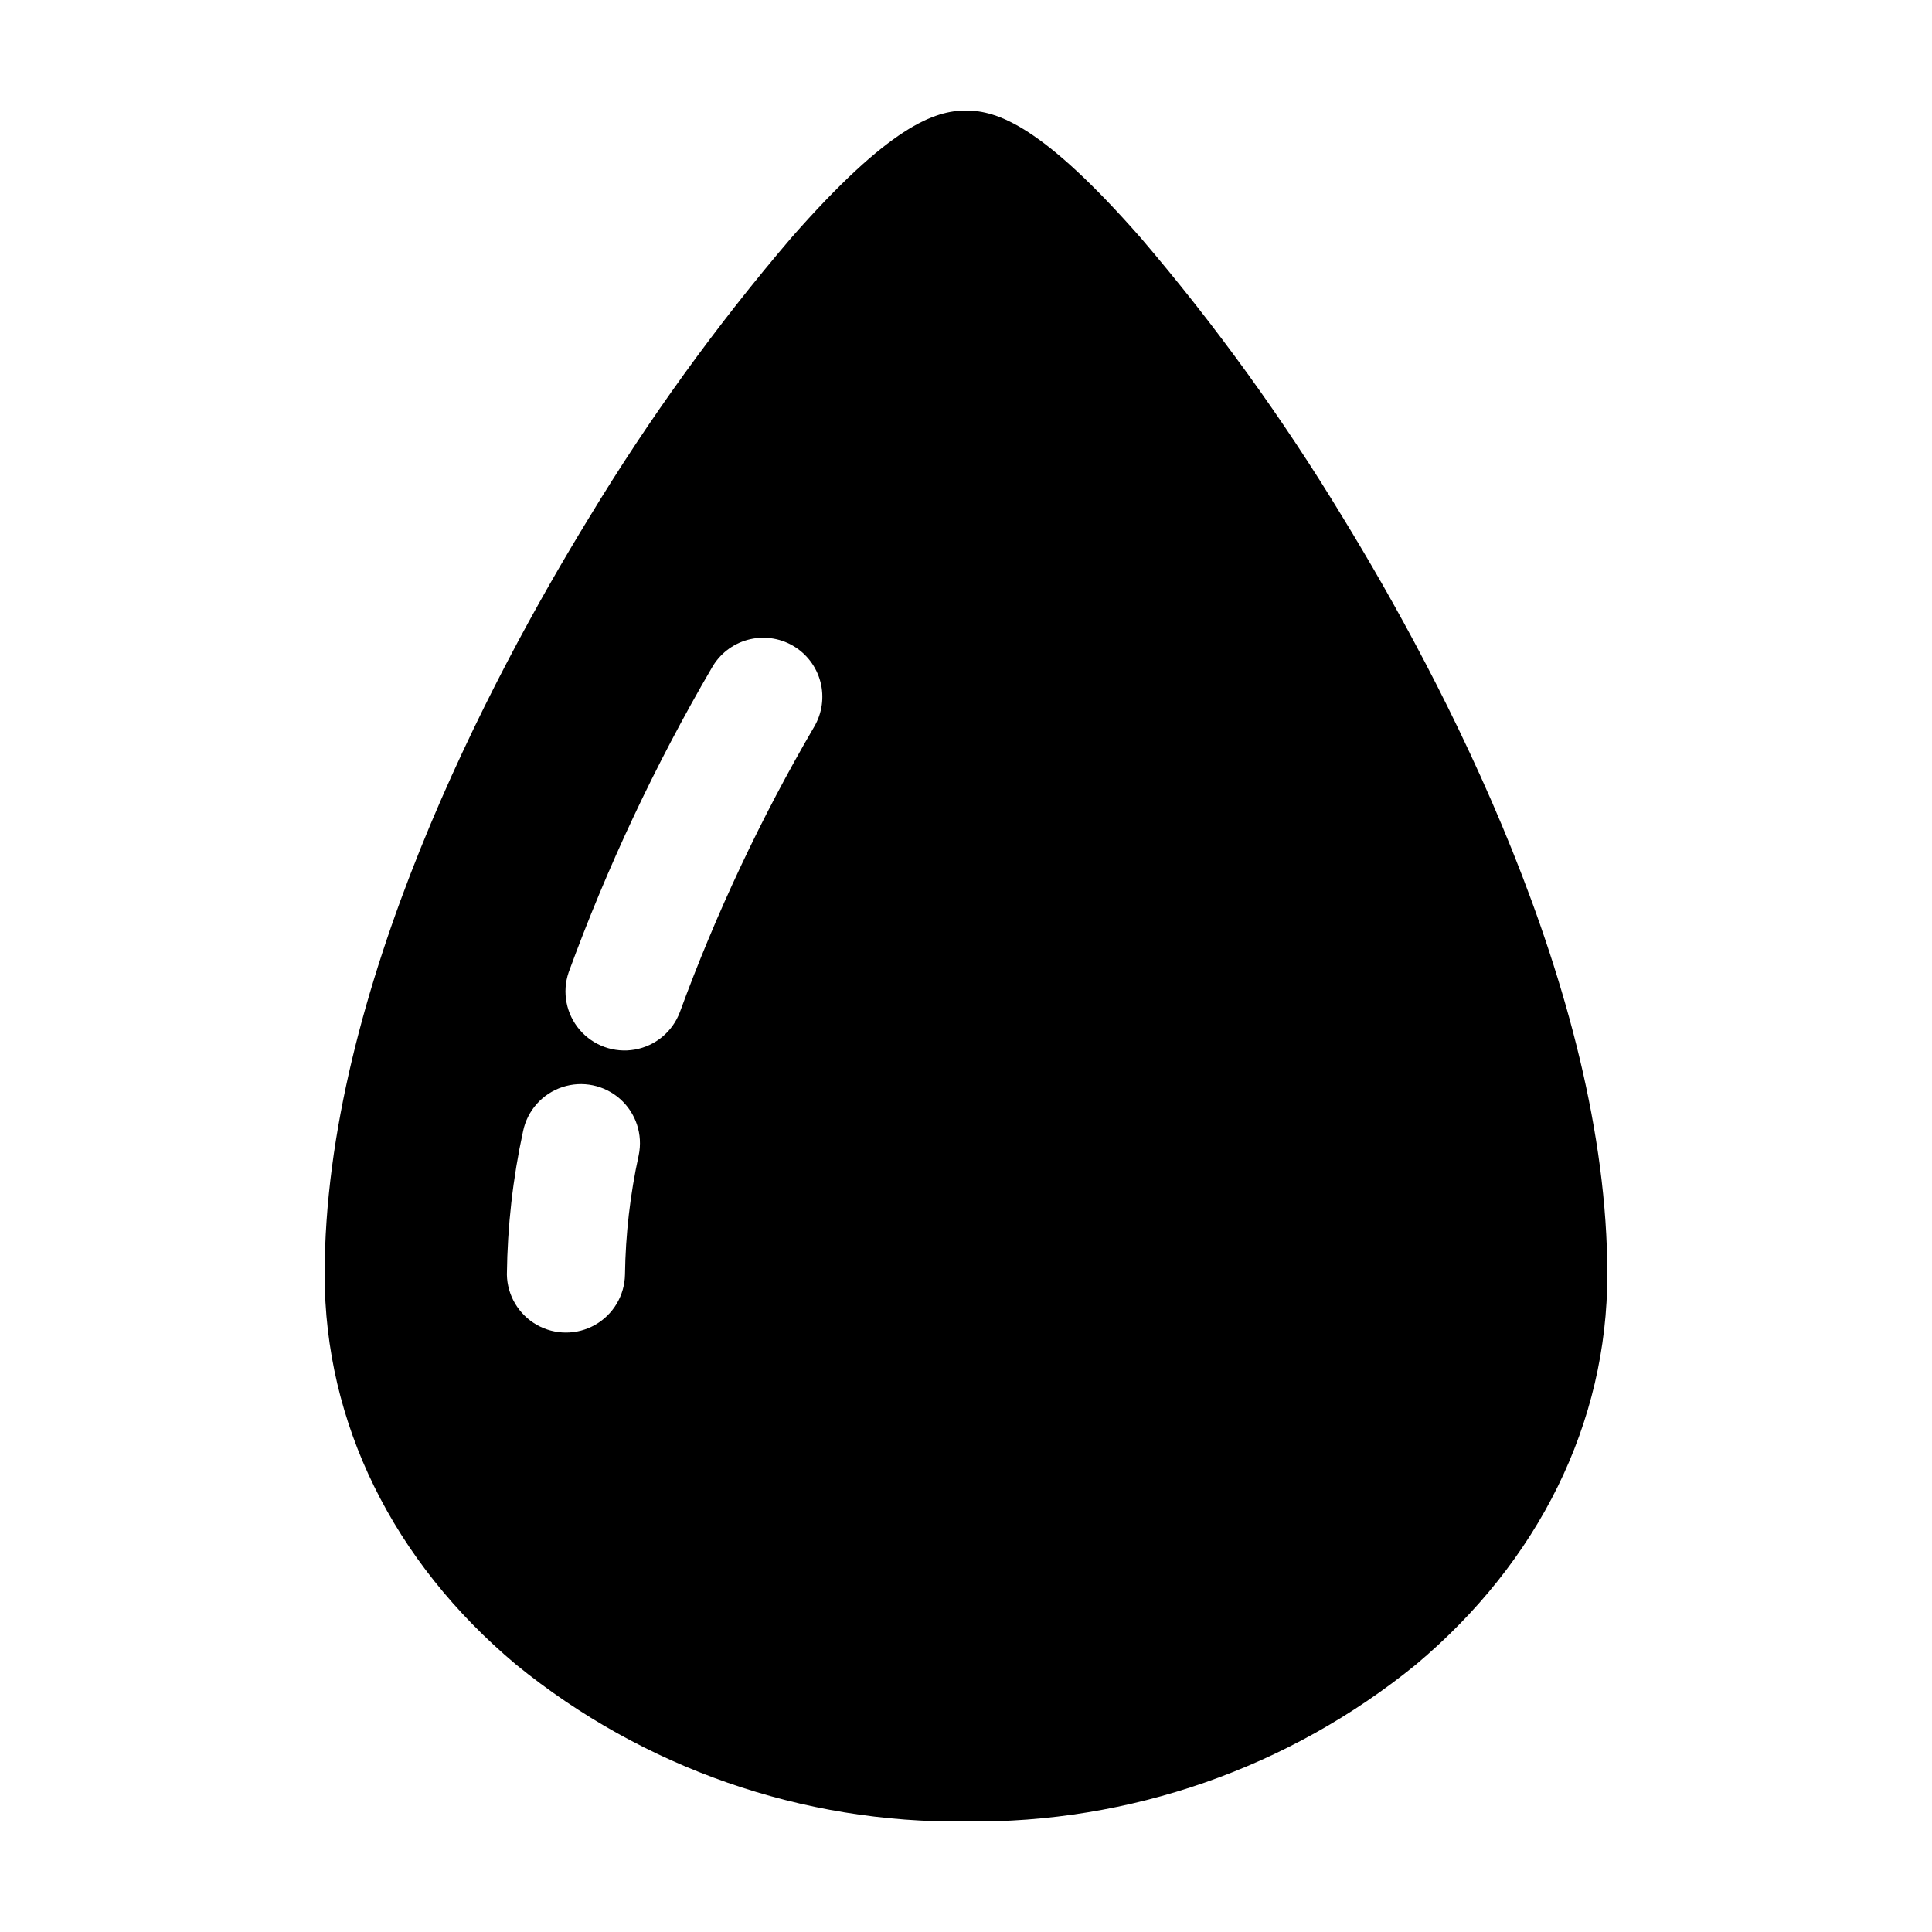 <?xml version="1.0" encoding="UTF-8"?>
<!-- Uploaded to: SVG Find, www.svgrepo.com, Generator: SVG Find Mixer Tools -->
<svg fill="#000000" width="800px" height="800px" version="1.1" viewBox="144 144 512 512" xmlns="http://www.w3.org/2000/svg">
 <path d="m499.79 281.03c-15.781-26.059-33.652-50.789-53.441-73.953-26.09-29.758-38.07-33.789-46.348-33.789s-20.258 4.031-46.352 33.789c-19.789 23.16-37.66 47.895-53.441 73.953-26.199 42.715-70.172 125.59-70.172 200.74 0 39.246 18.035 75.973 50.793 103.42h0.004c33.633 27.371 75.809 42.066 119.17 41.523 43.355 0.539 85.531-14.156 119.16-41.523 32.746-27.449 50.793-64.176 50.793-103.42 0-75.141-43.961-158.02-70.168-200.74zm-186.52 169.1c-2.277 10.395-3.496 20.996-3.641 31.637-0.098 5.527-3.102 10.59-7.902 13.324-4.805 2.734-10.691 2.734-15.492 0s-7.809-7.797-7.906-13.324c0.141-12.777 1.578-25.512 4.293-38 1.137-5.477 5.109-9.93 10.418-11.68 5.309-1.754 11.148-0.543 15.324 3.18 4.172 3.723 6.043 9.387 4.906 14.863zm46.48-113.5c-14.078 24.105-25.984 49.41-35.59 75.621-1.949 5.176-6.484 8.938-11.934 9.898-5.445 0.961-10.992-1.023-14.594-5.223-3.602-4.195-4.723-9.984-2.945-15.219 10.23-27.969 22.926-54.973 37.93-80.691 2.047-3.652 5.465-6.332 9.5-7.445 4.031-1.113 8.344-0.562 11.969 1.523 3.629 2.09 6.266 5.543 7.332 9.59 1.062 4.043 0.461 8.348-1.668 11.949z"/>
</svg>